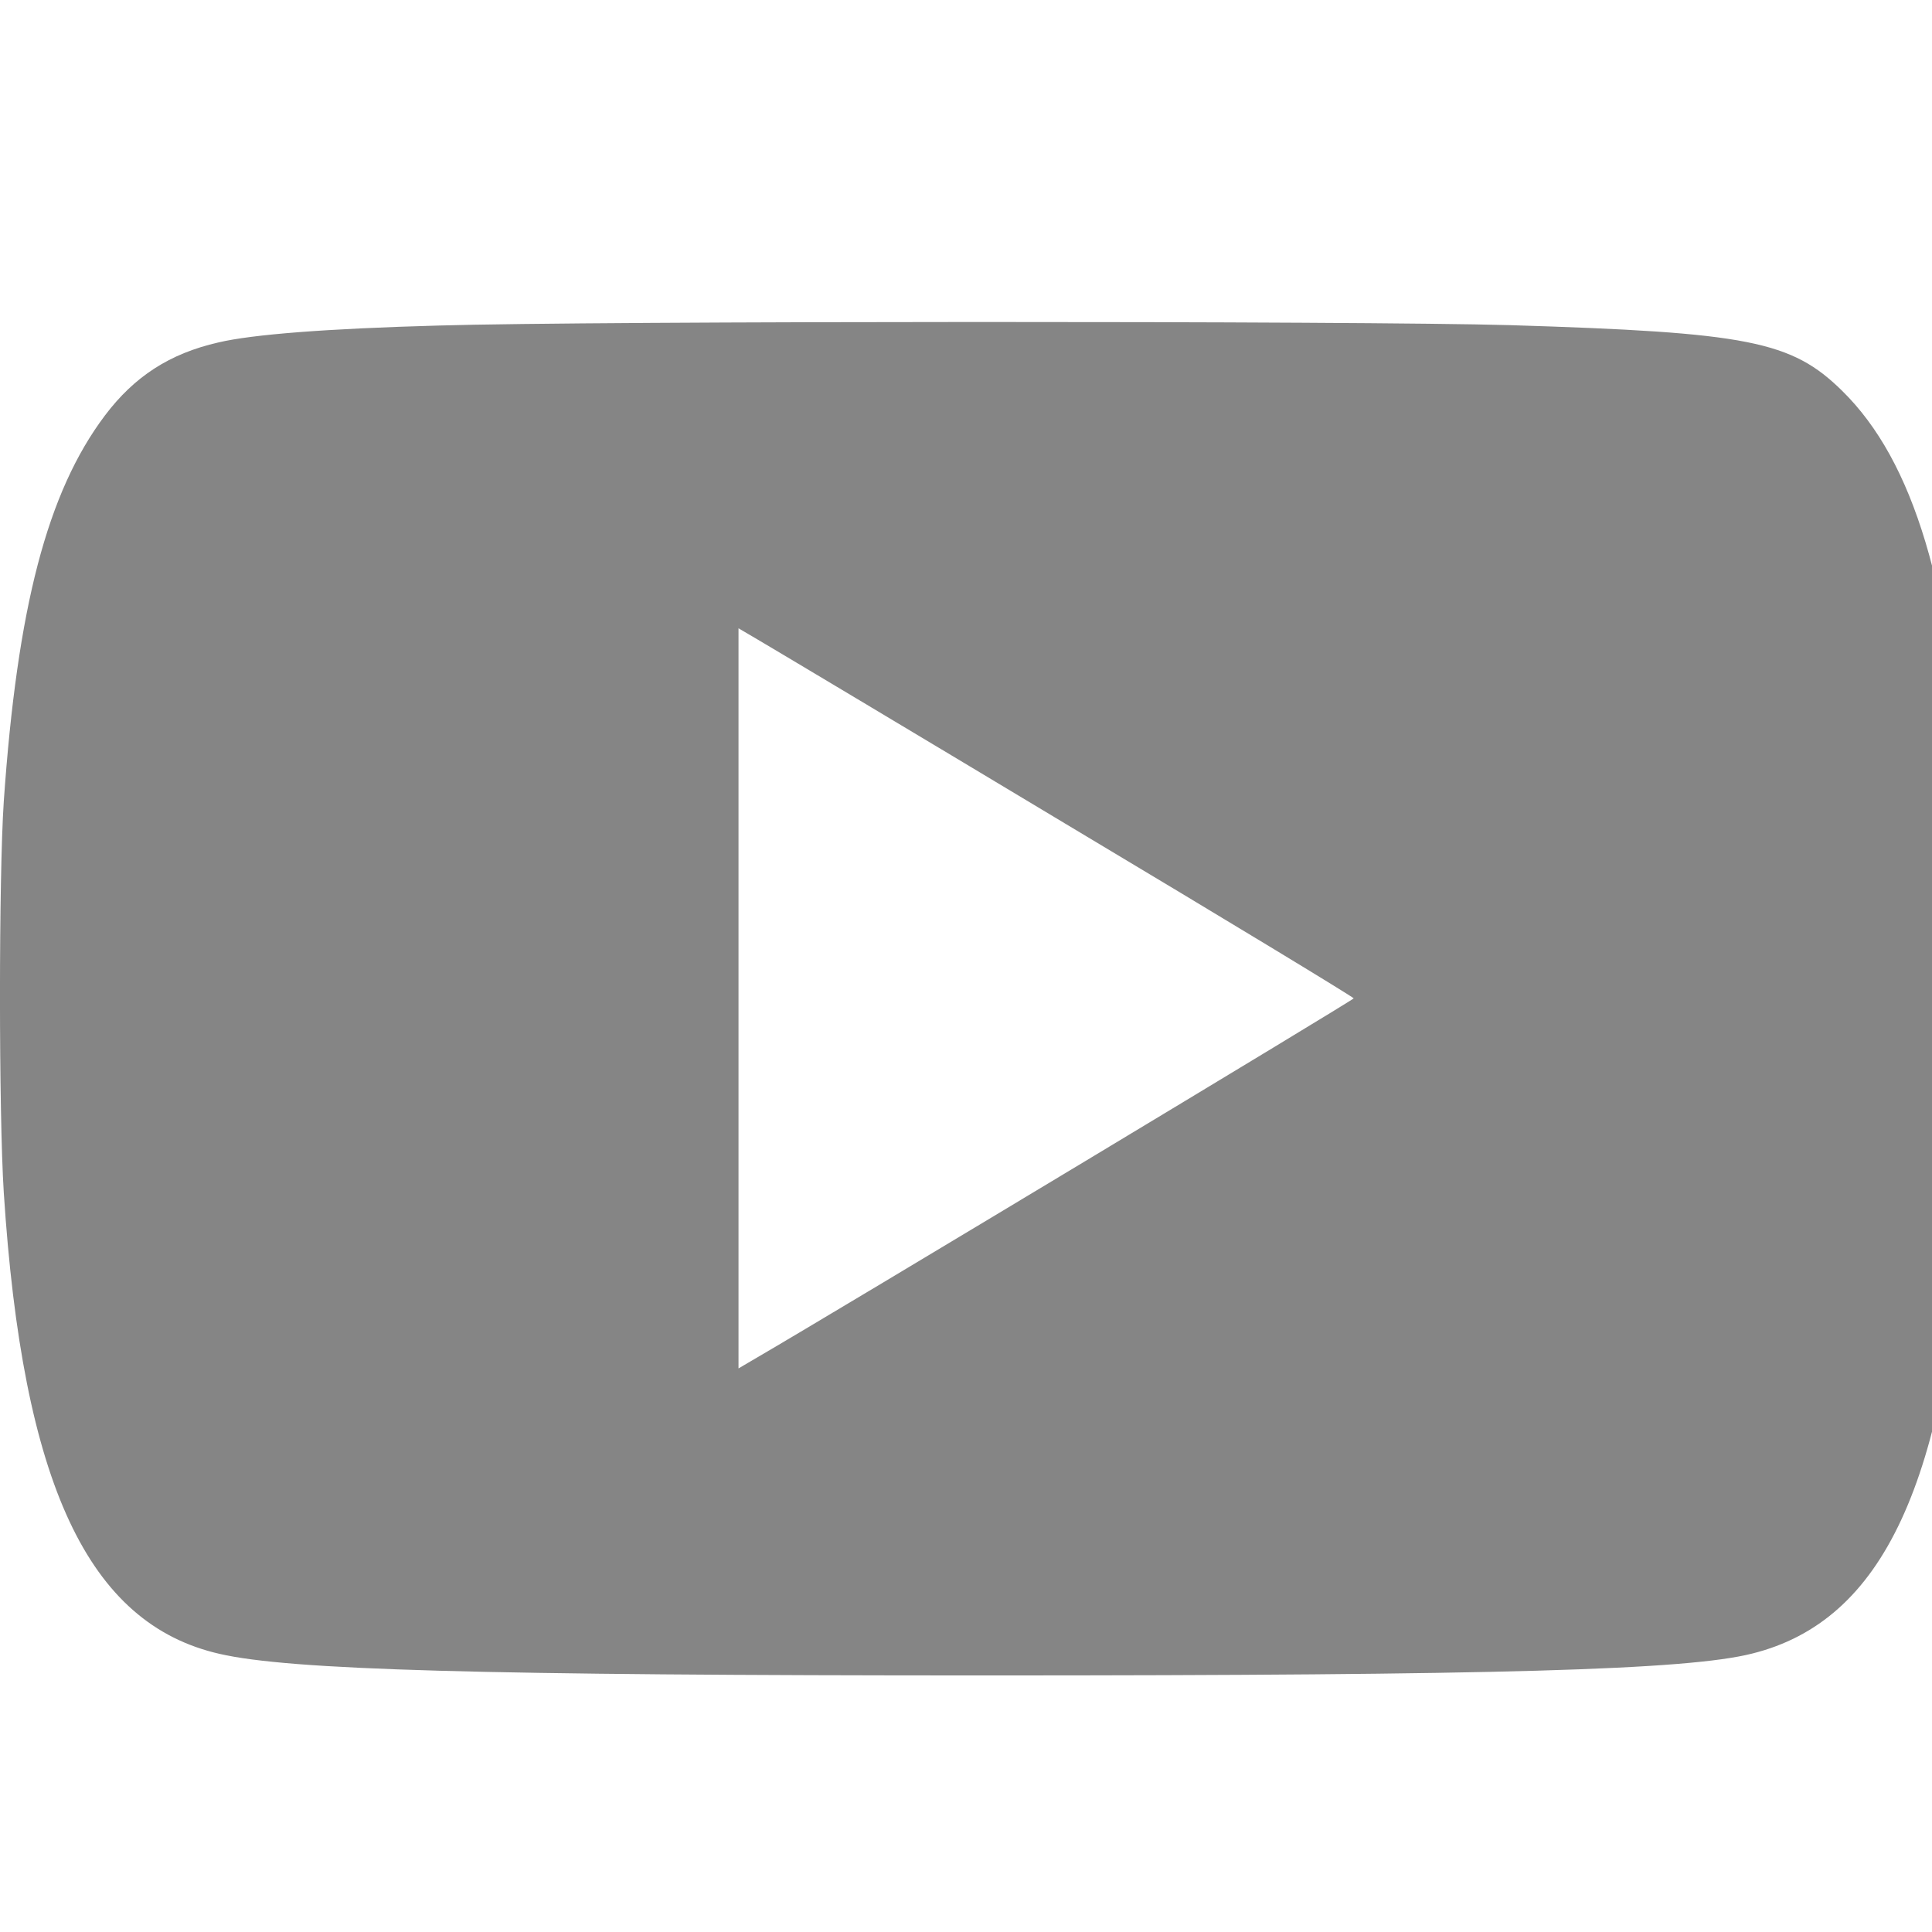 <?xml version="1.0" encoding="UTF-8"?> <svg xmlns="http://www.w3.org/2000/svg" width="24" height="24" viewBox="0 0 24 24" fill="none"><g clip-path="url(#clip0_5376_2220)"><path d="M5.447 4.044C4.061 4.082 3.134 4.154 2.713 4.254C2.106 4.392 1.667 4.679 1.303 5.162C0.587 6.113 0.214 7.547 0.047 9.955C-0.016 10.897 -0.016 13.826 0.047 14.815C0.281 18.433 1.093 20.173 2.728 20.545C3.602 20.746 5.949 20.813 12.257 20.813C18.618 20.813 20.959 20.746 21.767 20.541C23.397 20.134 24.195 18.414 24.419 14.815C24.481 13.831 24.481 10.901 24.419 9.955C24.242 7.293 23.774 5.731 22.885 4.856C22.254 4.235 21.719 4.13 18.756 4.039C16.907 3.986 7.358 3.986 5.447 4.044ZM13.227 10.228C15.201 11.408 16.816 12.388 16.816 12.402C16.816 12.421 10.379 16.297 9.409 16.861L9.174 16.999V12.402V7.805L9.409 7.943C9.533 8.015 11.253 9.042 13.227 10.228Z" fill="black" fill-opacity="0.48"></path></g><defs><clipPath id="clip0_5376_2220"><rect width="24" height="24" fill="white"></rect></clipPath></defs></svg> 